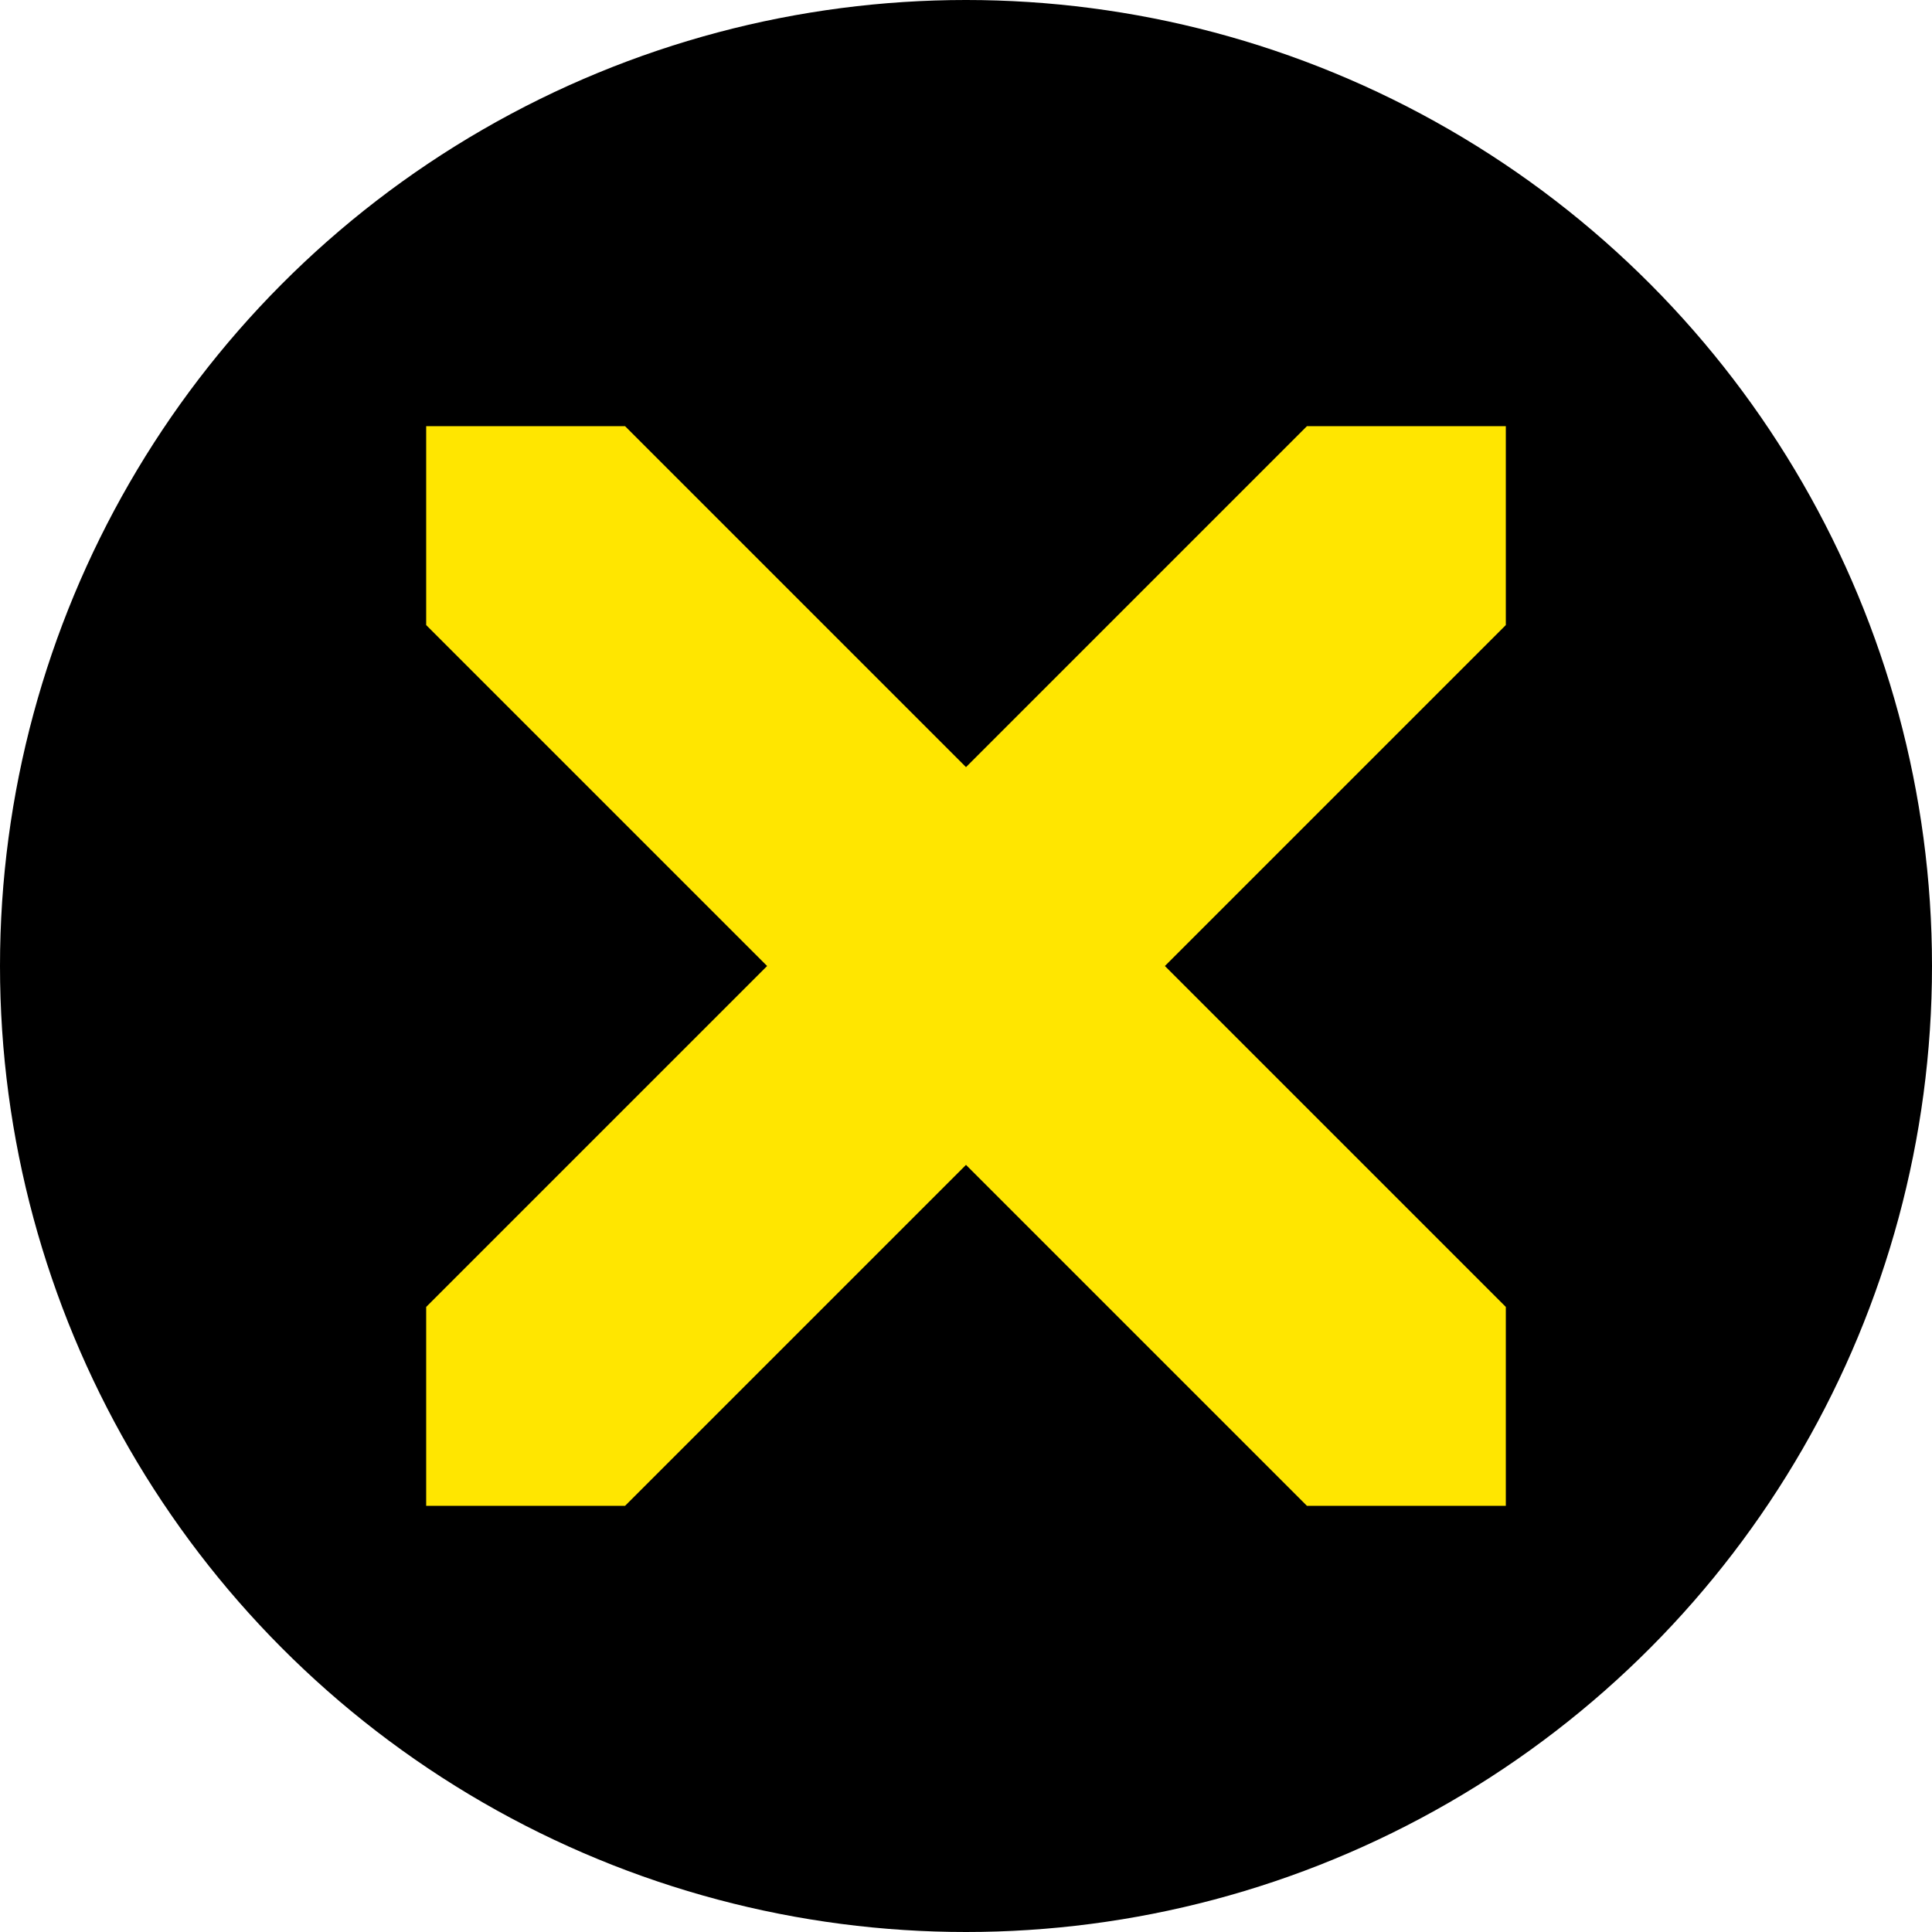 <?xml version="1.0" encoding="UTF-8"?><svg id="Layer_2" xmlns="http://www.w3.org/2000/svg" viewBox="0 0 340 340"><defs><style>.cls-1{fill:#ffe600;}</style></defs><g id="Layer_1-2"><g><circle cx="170" cy="170" r="170"/><polygon class="cls-1" points="265 75 230 75 170 135 110 75 75 75 75 110 135 170 75 230 75 265 110 265 170 205 230 265 265 265 265 230 205 170 265 110 265 75"/></g></g></svg>